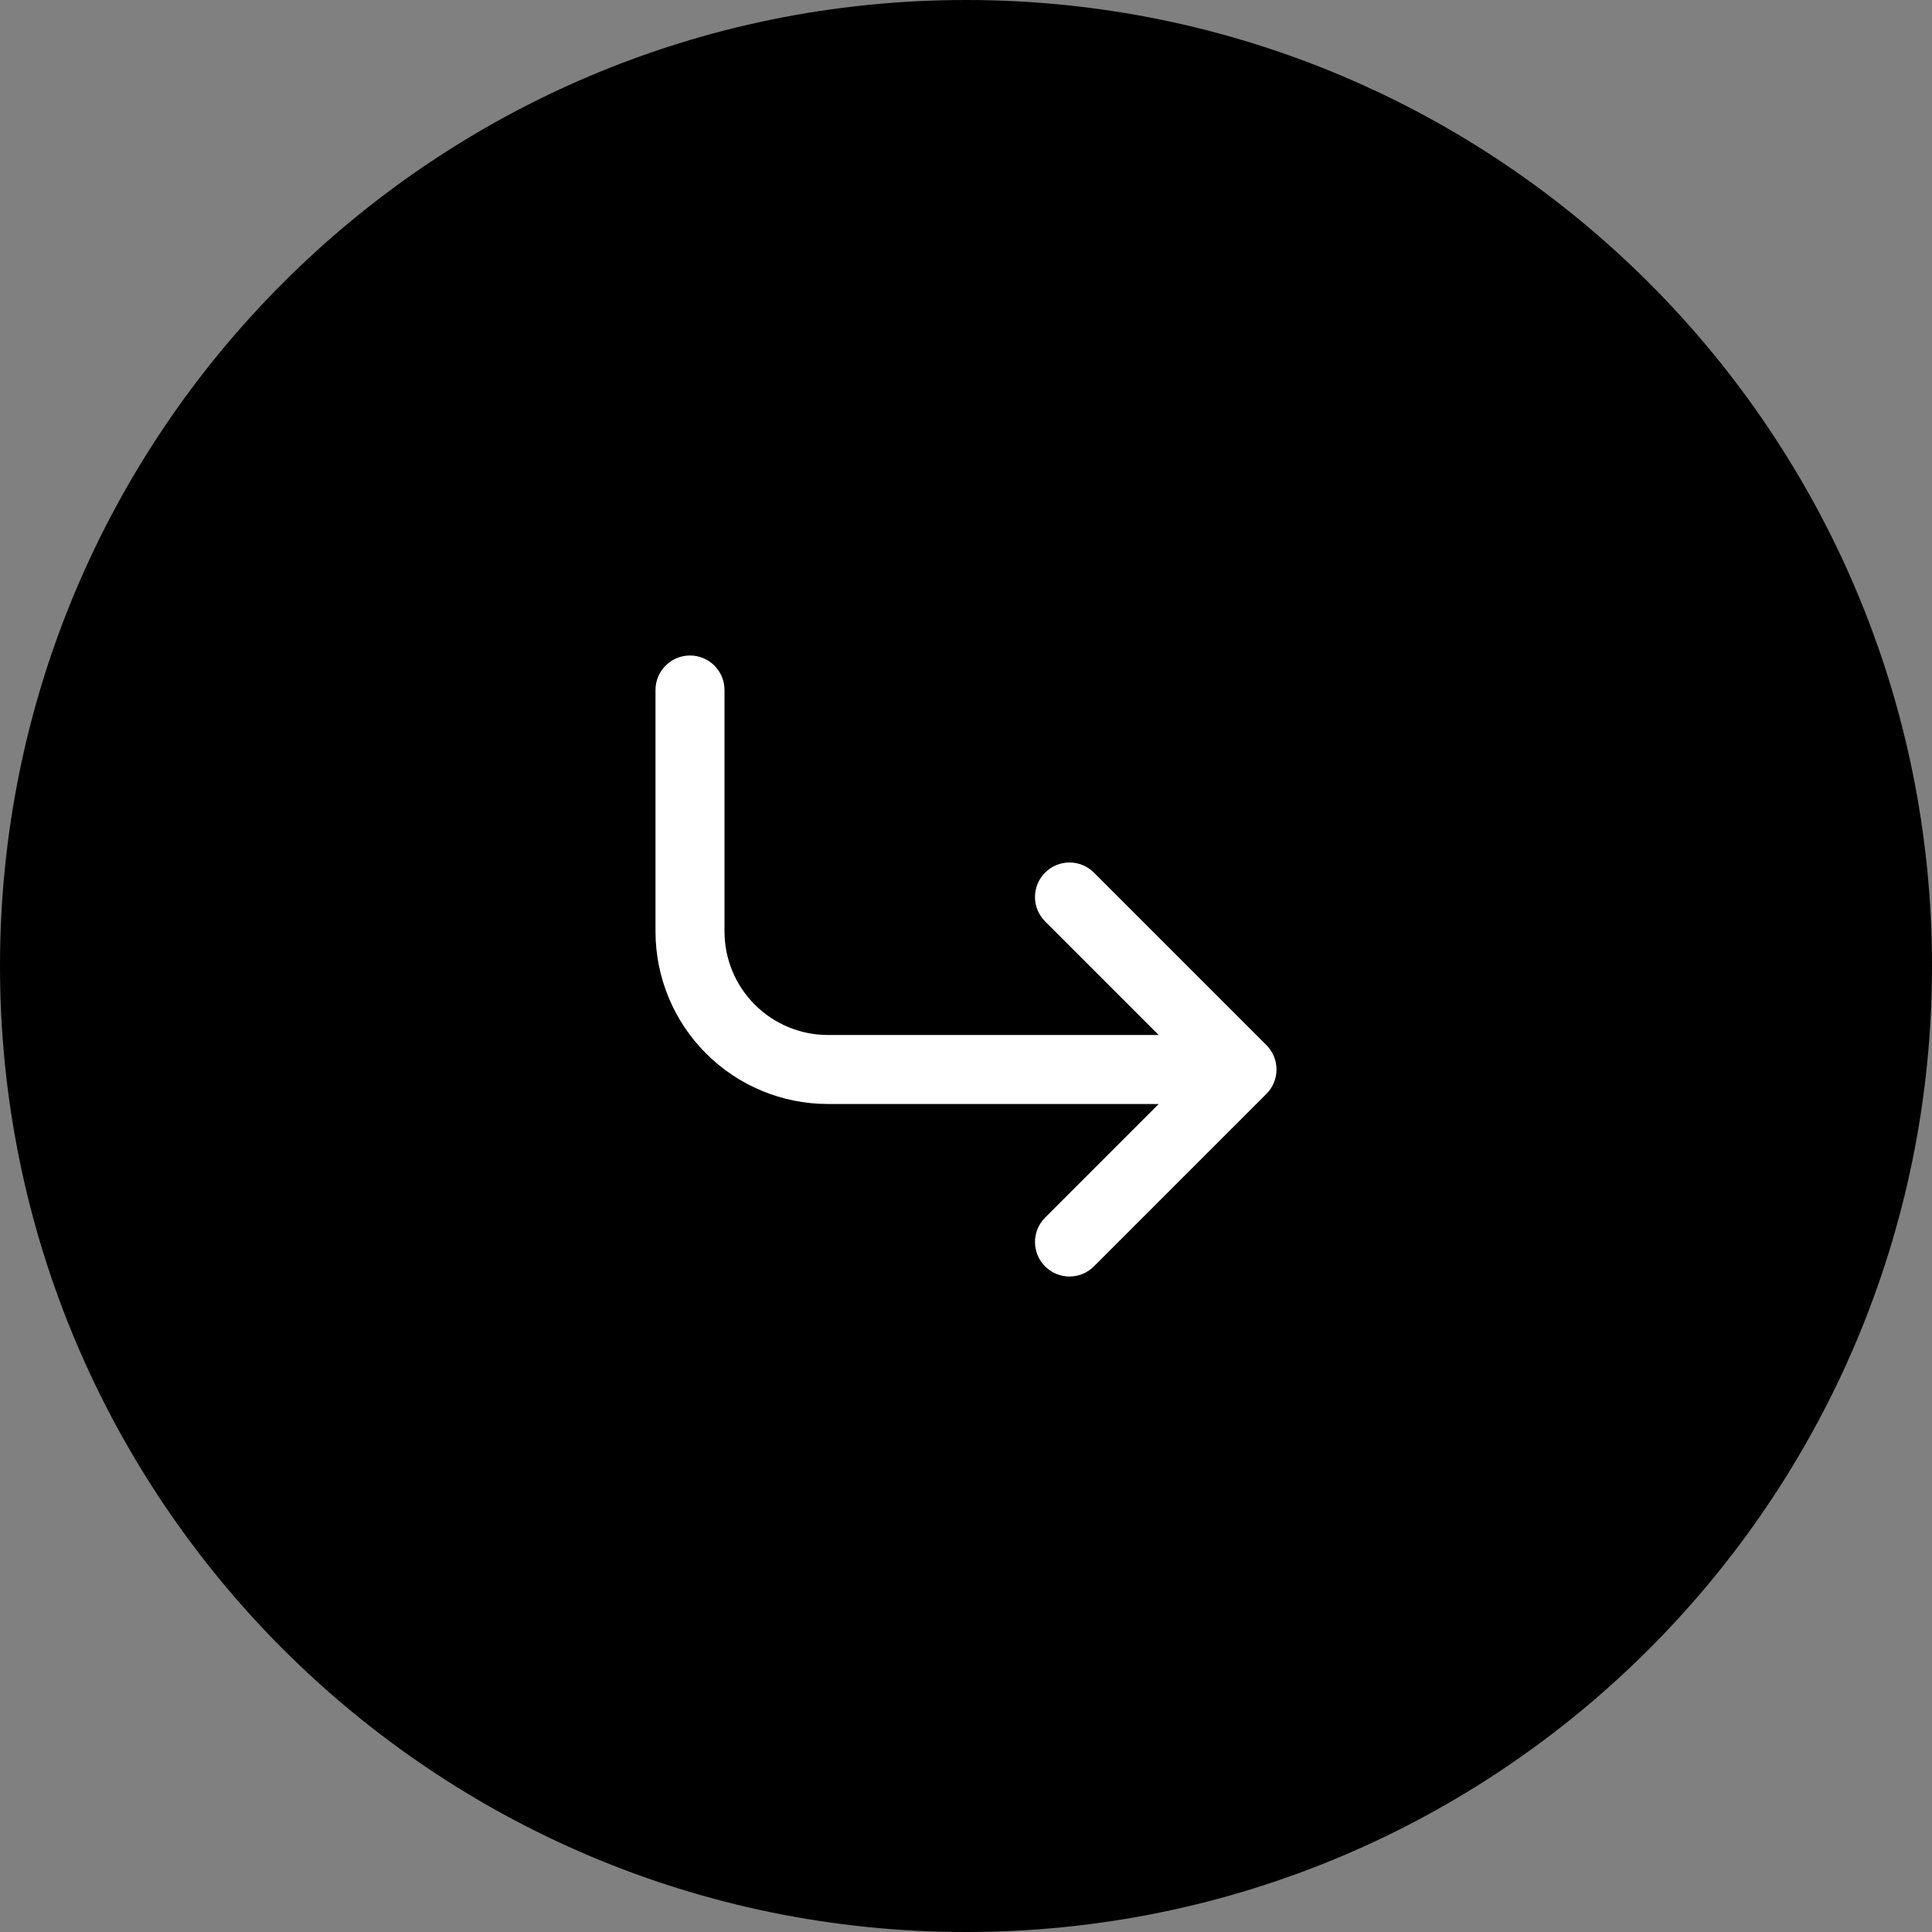 <svg xmlns="http://www.w3.org/2000/svg" width="56" height="56" viewBox="0 0 56 56" fill="none"><rect x="0" y="0" width="56" height="56" fill="#808080" stroke="none"/><path d="M0 28C0 12.536 12.536 0 28 0C43.464 0 56 12.536 56 28C56 43.464 43.464 56 28 56C12.536 56 0 43.464 0 28Z" fill="#6563F0" style="fill:#6563F0;fill:color(display-p3 0.395 0.387 0.942);fill-opacity:1;"></path><path fill-rule="evenodd" clip-rule="evenodd" d="M20 19C20.552 19 21 19.448 21 20V27C21 27.796 21.316 28.559 21.879 29.121C22.441 29.684 23.204 30 24 30H33.586L30.293 26.707C29.902 26.317 29.902 25.683 30.293 25.293C30.683 24.902 31.317 24.902 31.707 25.293L36.707 30.293C37.098 30.683 37.098 31.317 36.707 31.707L31.707 36.707C31.317 37.098 30.683 37.098 30.293 36.707C29.902 36.317 29.902 35.683 30.293 35.293L33.586 32H24C22.674 32 21.402 31.473 20.465 30.535C19.527 29.598 19 28.326 19 27V20C19 19.448 19.448 19 20 19Z" fill="white" style="fill:white;fill-opacity:1;"></path></svg>